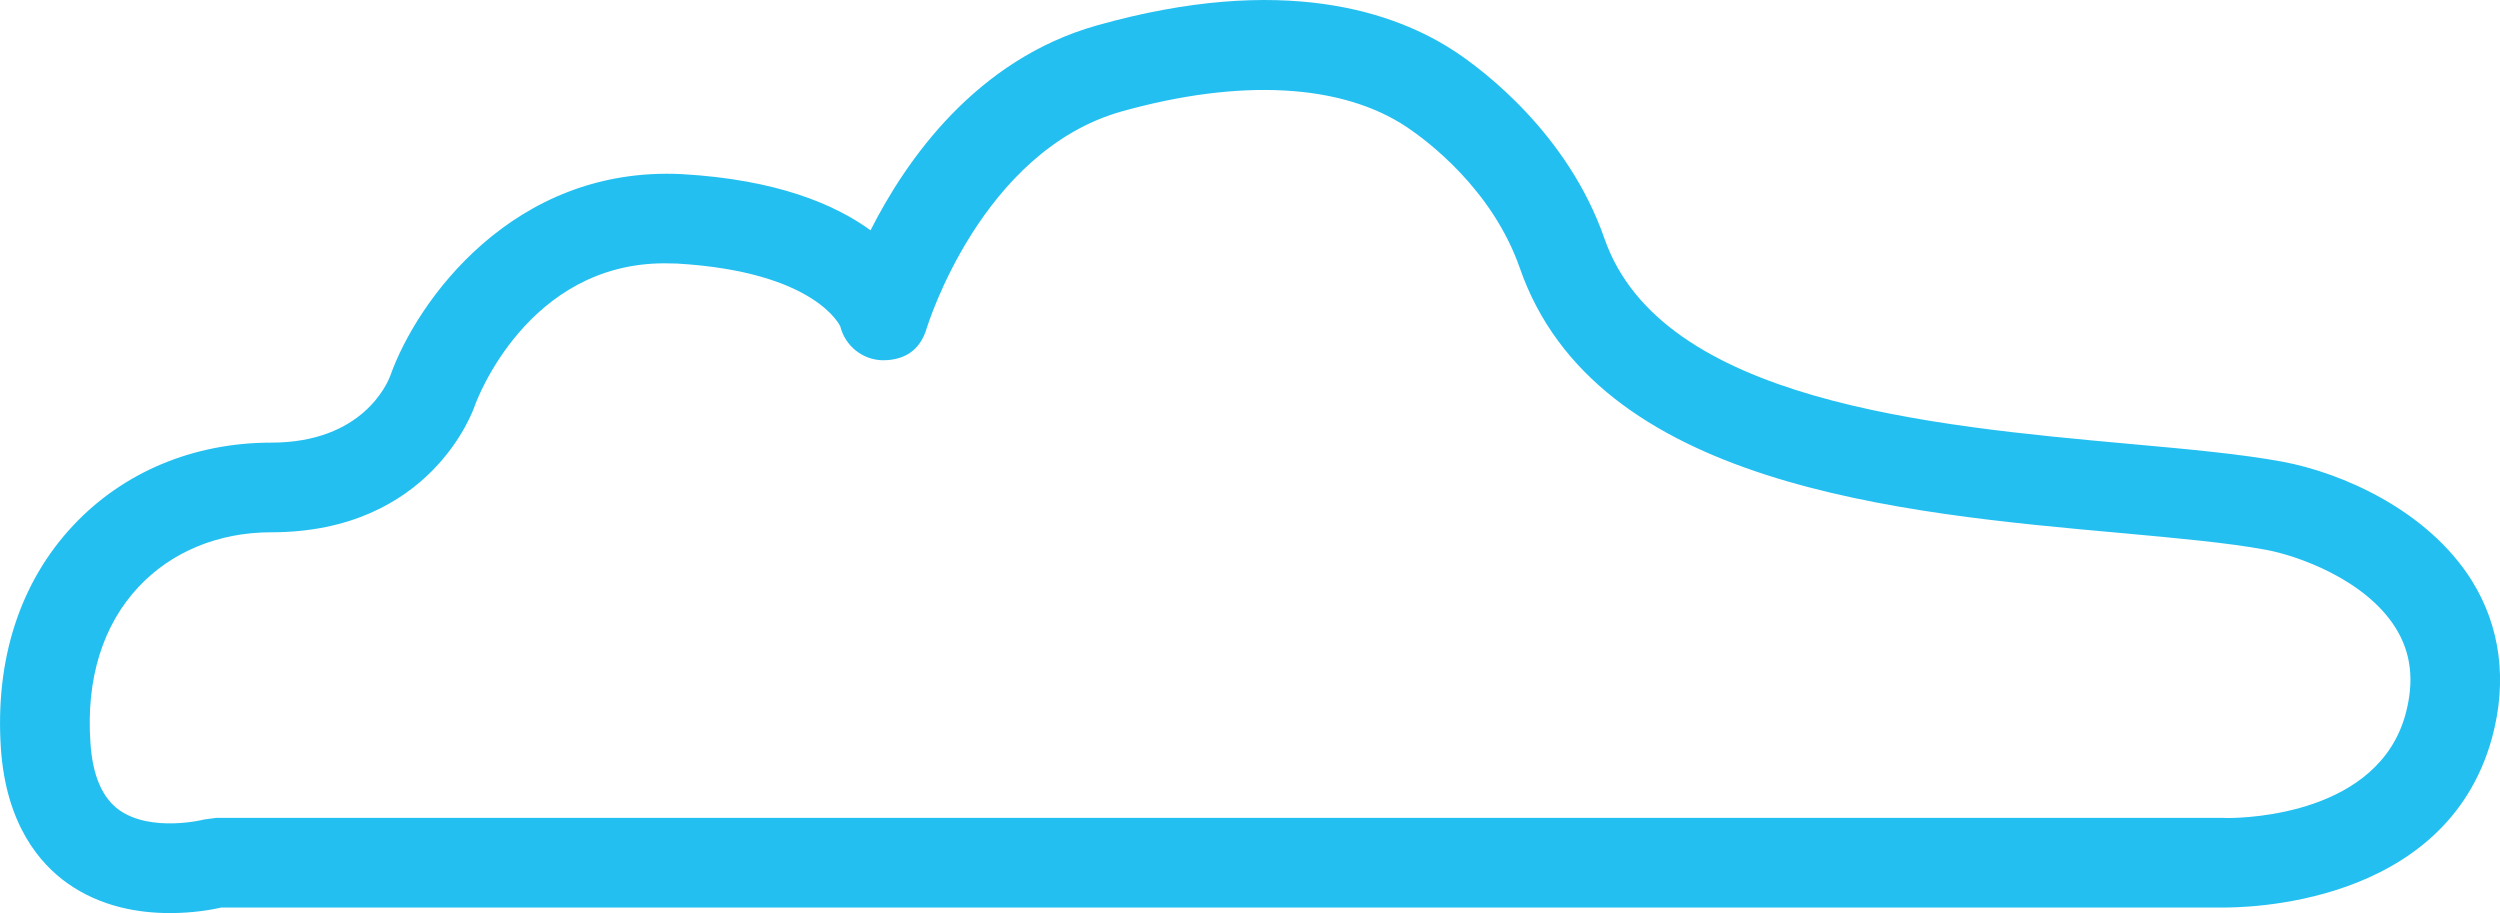 <?xml version="1.0" encoding="UTF-8"?>
<svg xmlns="http://www.w3.org/2000/svg" id="Layer_2" width="19.853" height="7.251" viewBox="0 0 19.853 7.251">
  <defs>
    <style>.cls-1{fill:#23bff0;stroke-width:0px;}</style>
  </defs>
  <g id="Layer_1-2">
    <path class="cls-1" d="M5.278,2.091c-1.086,0-1.492,1.084-1.508,1.132-.012.034-.349,1.004-1.616,1.004-.418,0-.792.154-1.054.434-.284.303-.417.73-.382,1.235.016.26.094.441.229.537.254.179.669.077.673.075l.095-.013h15.944l.03.001c.161,0,1.198-.032,1.414-.825.071-.263.045-.486-.079-.685-.241-.385-.779-.574-1.03-.62-.308-.057-.705-.092-1.148-.133-1.763-.158-4.177-.376-4.777-2.105-.219-.628-.741-1.014-.896-1.118-.517-.346-1.323-.389-2.266-.125-1.117.315-1.543,1.707-1.548,1.722-.045.152-.152.254-.349.254-.16-.003-.298-.113-.337-.269-.001,0-.189-.434-1.297-.499l-.098-.002ZM1.35,7.251c-.245,0-.549-.048-.816-.238-.218-.155-.486-.466-.527-1.07-.047-.706.151-1.318.573-1.769.398-.425.957-.659,1.574-.659.728,0,.924-.475.945-.53.208-.589.974-1.671,2.319-1.602.746.043,1.21.238,1.495.446.283-.559.839-1.358,1.801-1.628,1.47-.414,2.364-.111,2.854.217.201.135.882.639,1.173,1.476.45,1.294,2.599,1.488,4.169,1.631.467.042.889.081,1.213.141.476.088,1.156.387,1.505.943.228.365.285.796.162,1.249-.371,1.356-2.004,1.348-2.134,1.349H1.757c-.078.018-.227.044-.407.044"></path>
  </g>
</svg>
